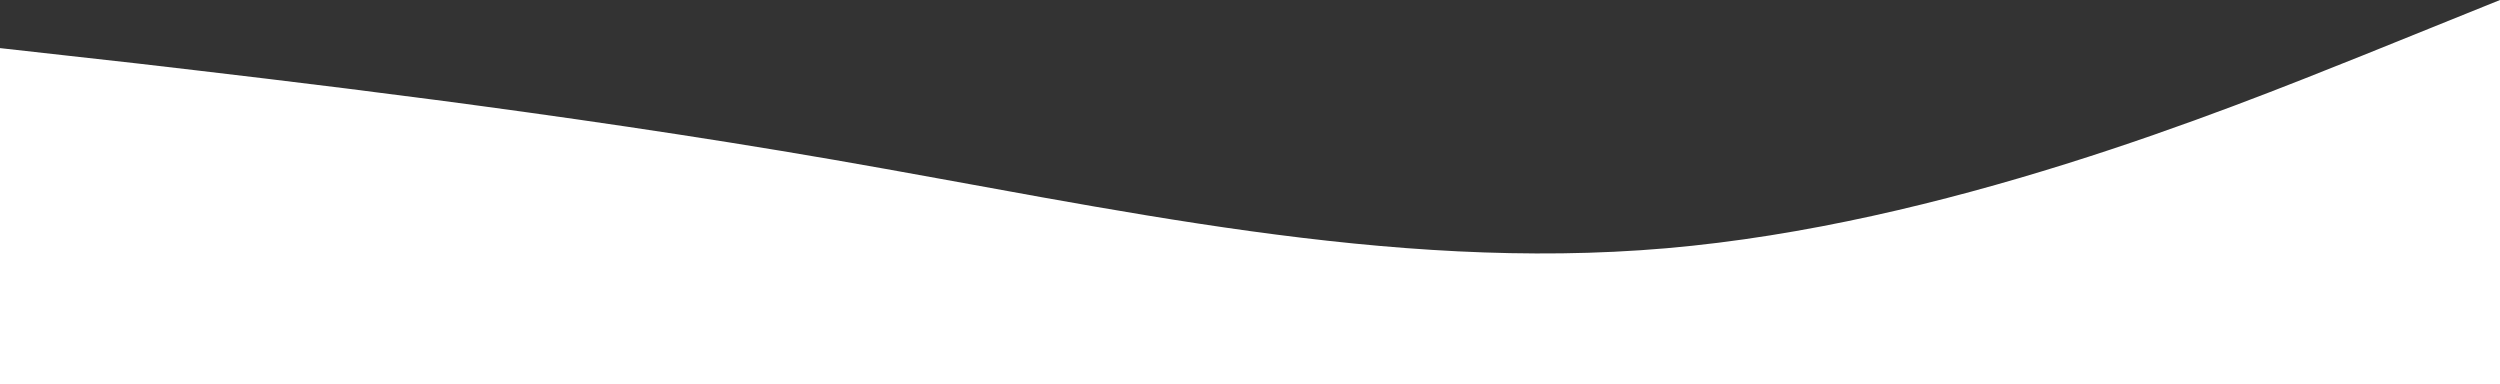 <?xml version="1.0" encoding="UTF-8"?> <svg xmlns="http://www.w3.org/2000/svg" width="1862" height="286" viewBox="0 0 1862 286" fill="none"><rect x="0" y="0" width="1862" height="286" fill="#333333" stroke="none"/> <path fill-rule="evenodd" clip-rule="evenodd" d="M0 35.83L103 47.347C207 59.503 414 83.177 621 119.007C828 154.837 1034 202.823 1241 184.908C1448 166.993 1655 83.177 1759 41.588L1862 0V286H1759C1655 286 1448 286 1241 286C1034 286 828 286 621 286C414 286 207 286 103 286H0V35.83Z" fill="white"></path> </svg> 